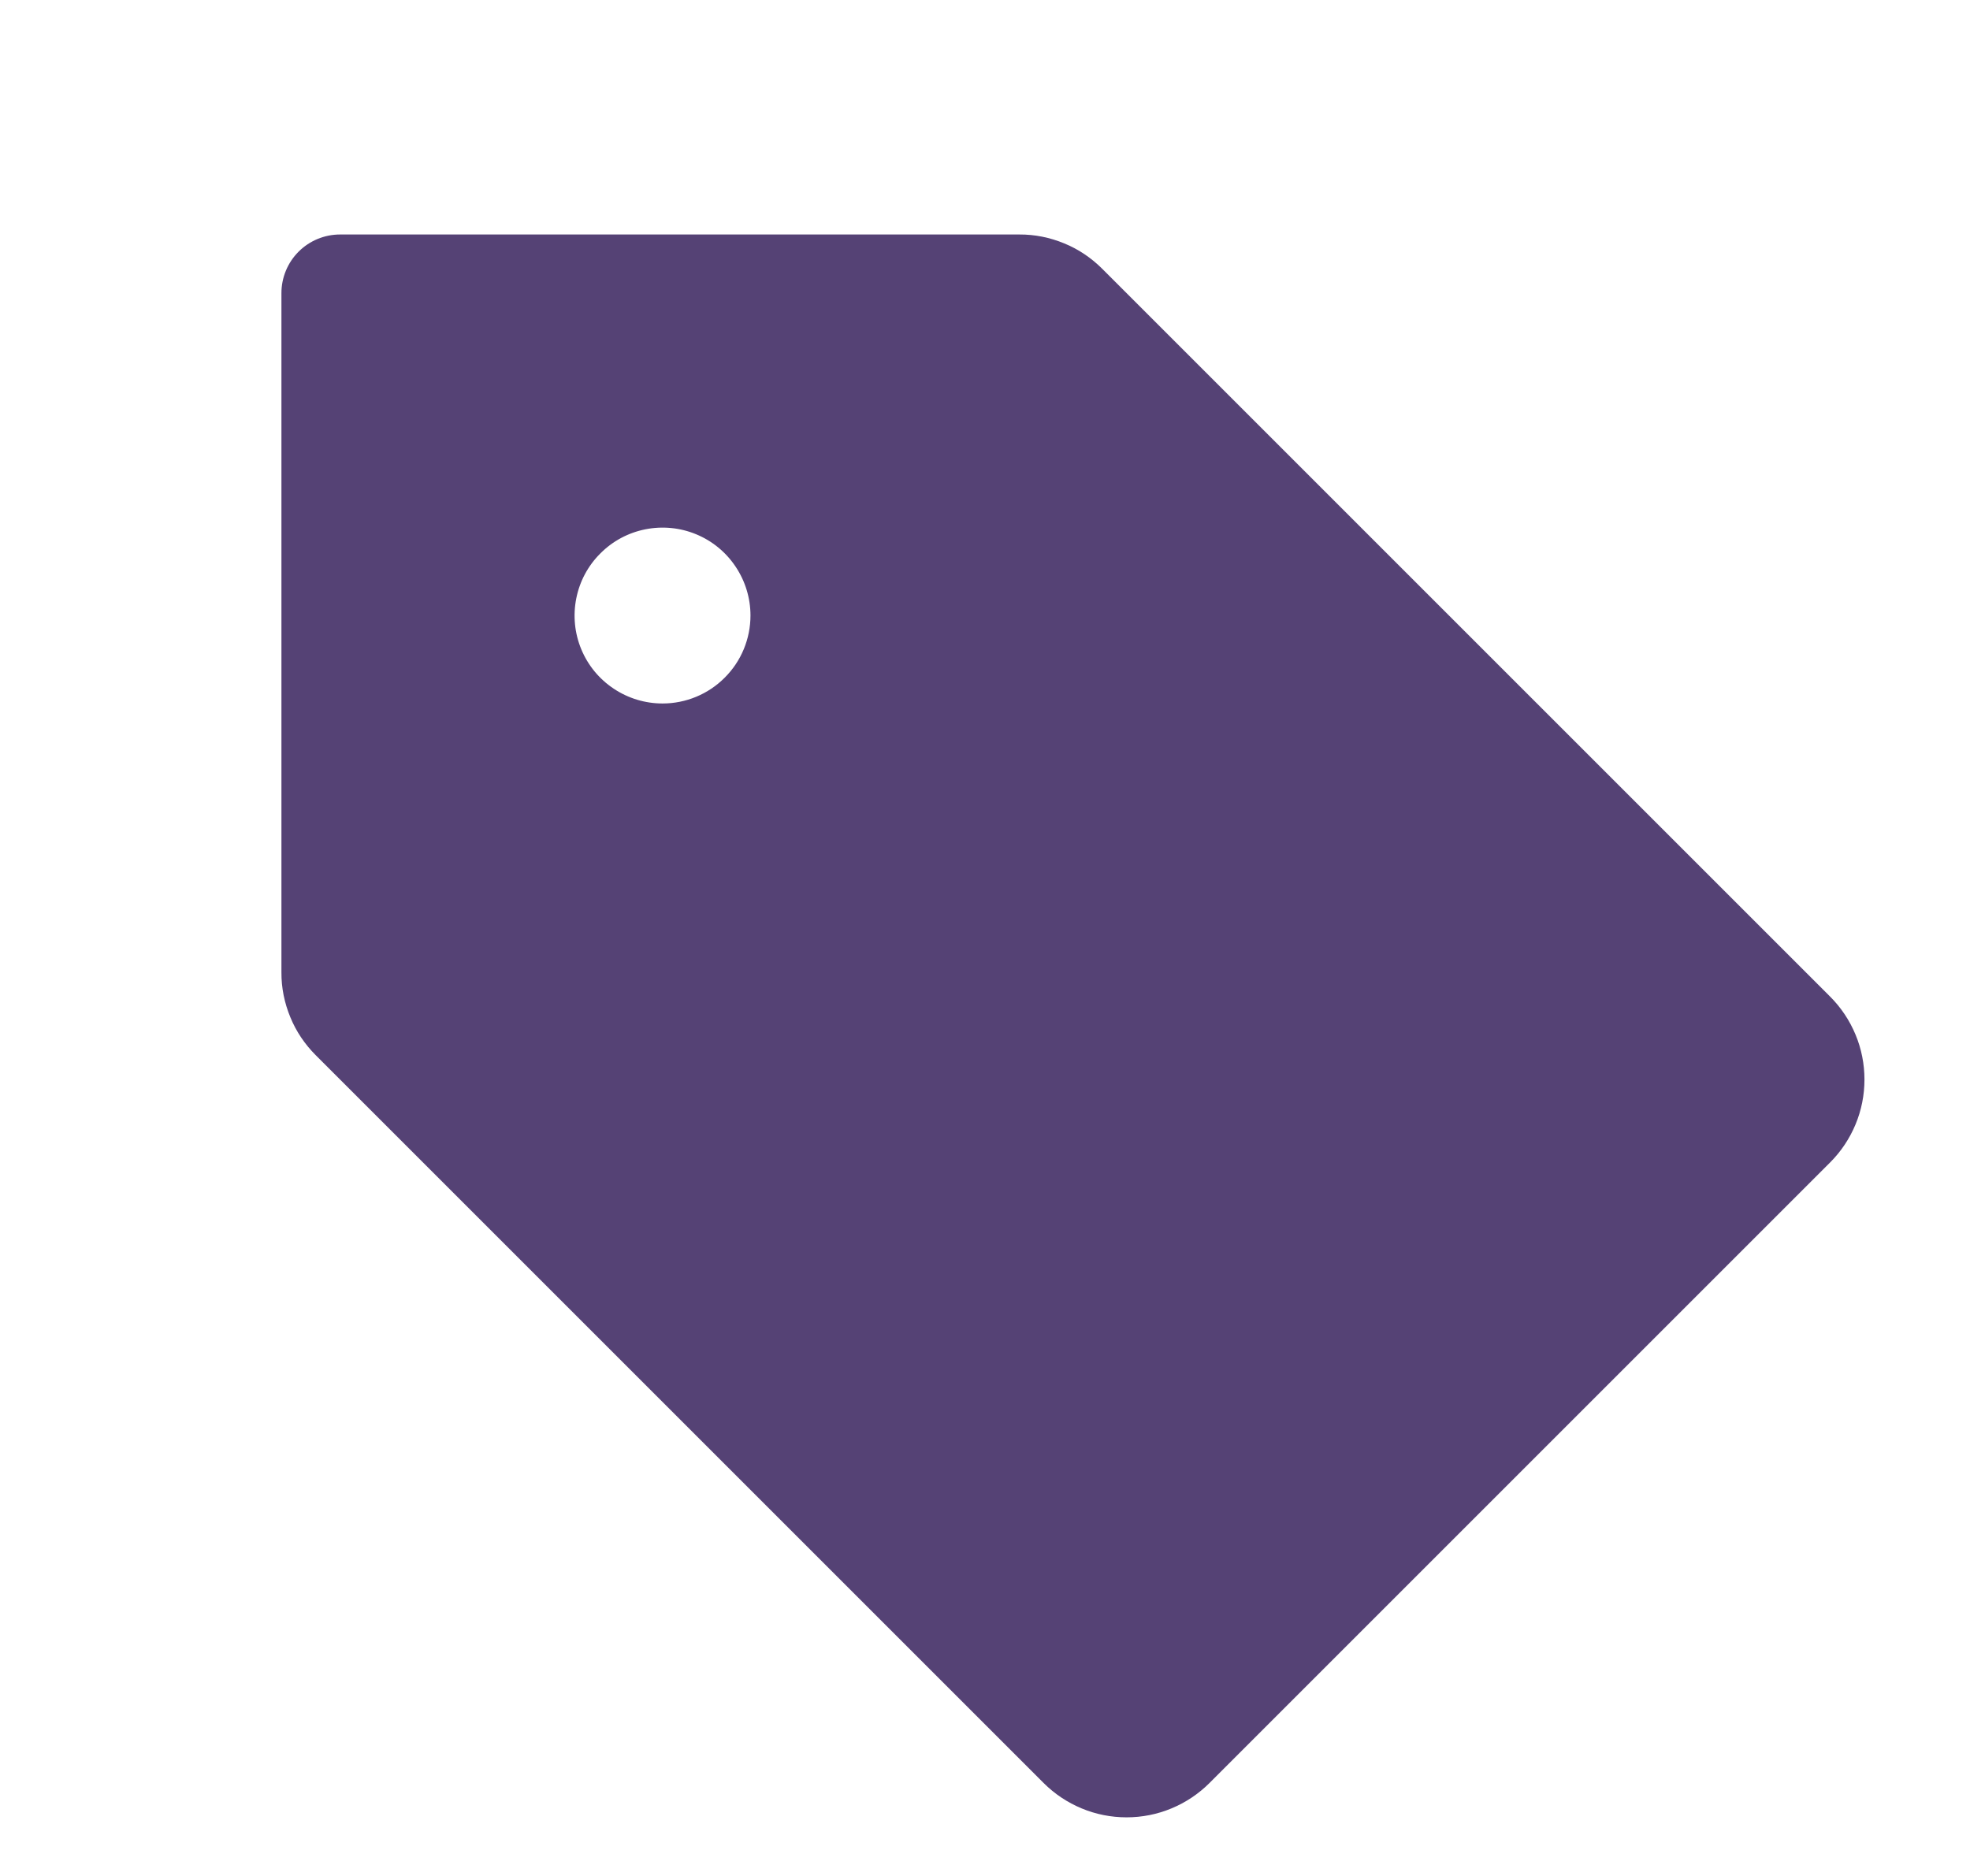 <svg width="21" height="20" viewBox="0 0 21 20" fill="none" xmlns="http://www.w3.org/2000/svg">
<path d="M19.509 10.625L11.75 2.866C11.634 2.75 11.497 2.657 11.345 2.595C11.193 2.532 11.031 2.499 10.866 2.5H3.625C3.459 2.5 3.3 2.566 3.183 2.683C3.066 2.8 3 2.959 3 3.125V10.366C2.999 10.531 3.032 10.693 3.095 10.845C3.157 10.997 3.25 11.134 3.366 11.25L11.125 19.009C11.241 19.125 11.379 19.217 11.531 19.28C11.682 19.343 11.845 19.375 12.009 19.375C12.173 19.375 12.336 19.343 12.487 19.28C12.639 19.217 12.777 19.125 12.893 19.009L19.509 12.393C19.625 12.277 19.717 12.139 19.78 11.987C19.843 11.836 19.875 11.673 19.875 11.509C19.875 11.345 19.843 11.182 19.78 11.031C19.717 10.879 19.625 10.741 19.509 10.625ZM7.063 7.5C6.877 7.5 6.696 7.445 6.542 7.342C6.387 7.239 6.267 7.093 6.196 6.921C6.125 6.75 6.107 6.561 6.143 6.38C6.179 6.198 6.268 6.031 6.4 5.9C6.531 5.768 6.698 5.679 6.88 5.643C7.061 5.607 7.25 5.625 7.421 5.696C7.593 5.767 7.739 5.887 7.842 6.042C7.945 6.196 8 6.377 8 6.562C8 6.811 7.901 7.05 7.725 7.225C7.55 7.401 7.311 7.5 7.063 7.5Z" fill="#554275"/>
</svg>
